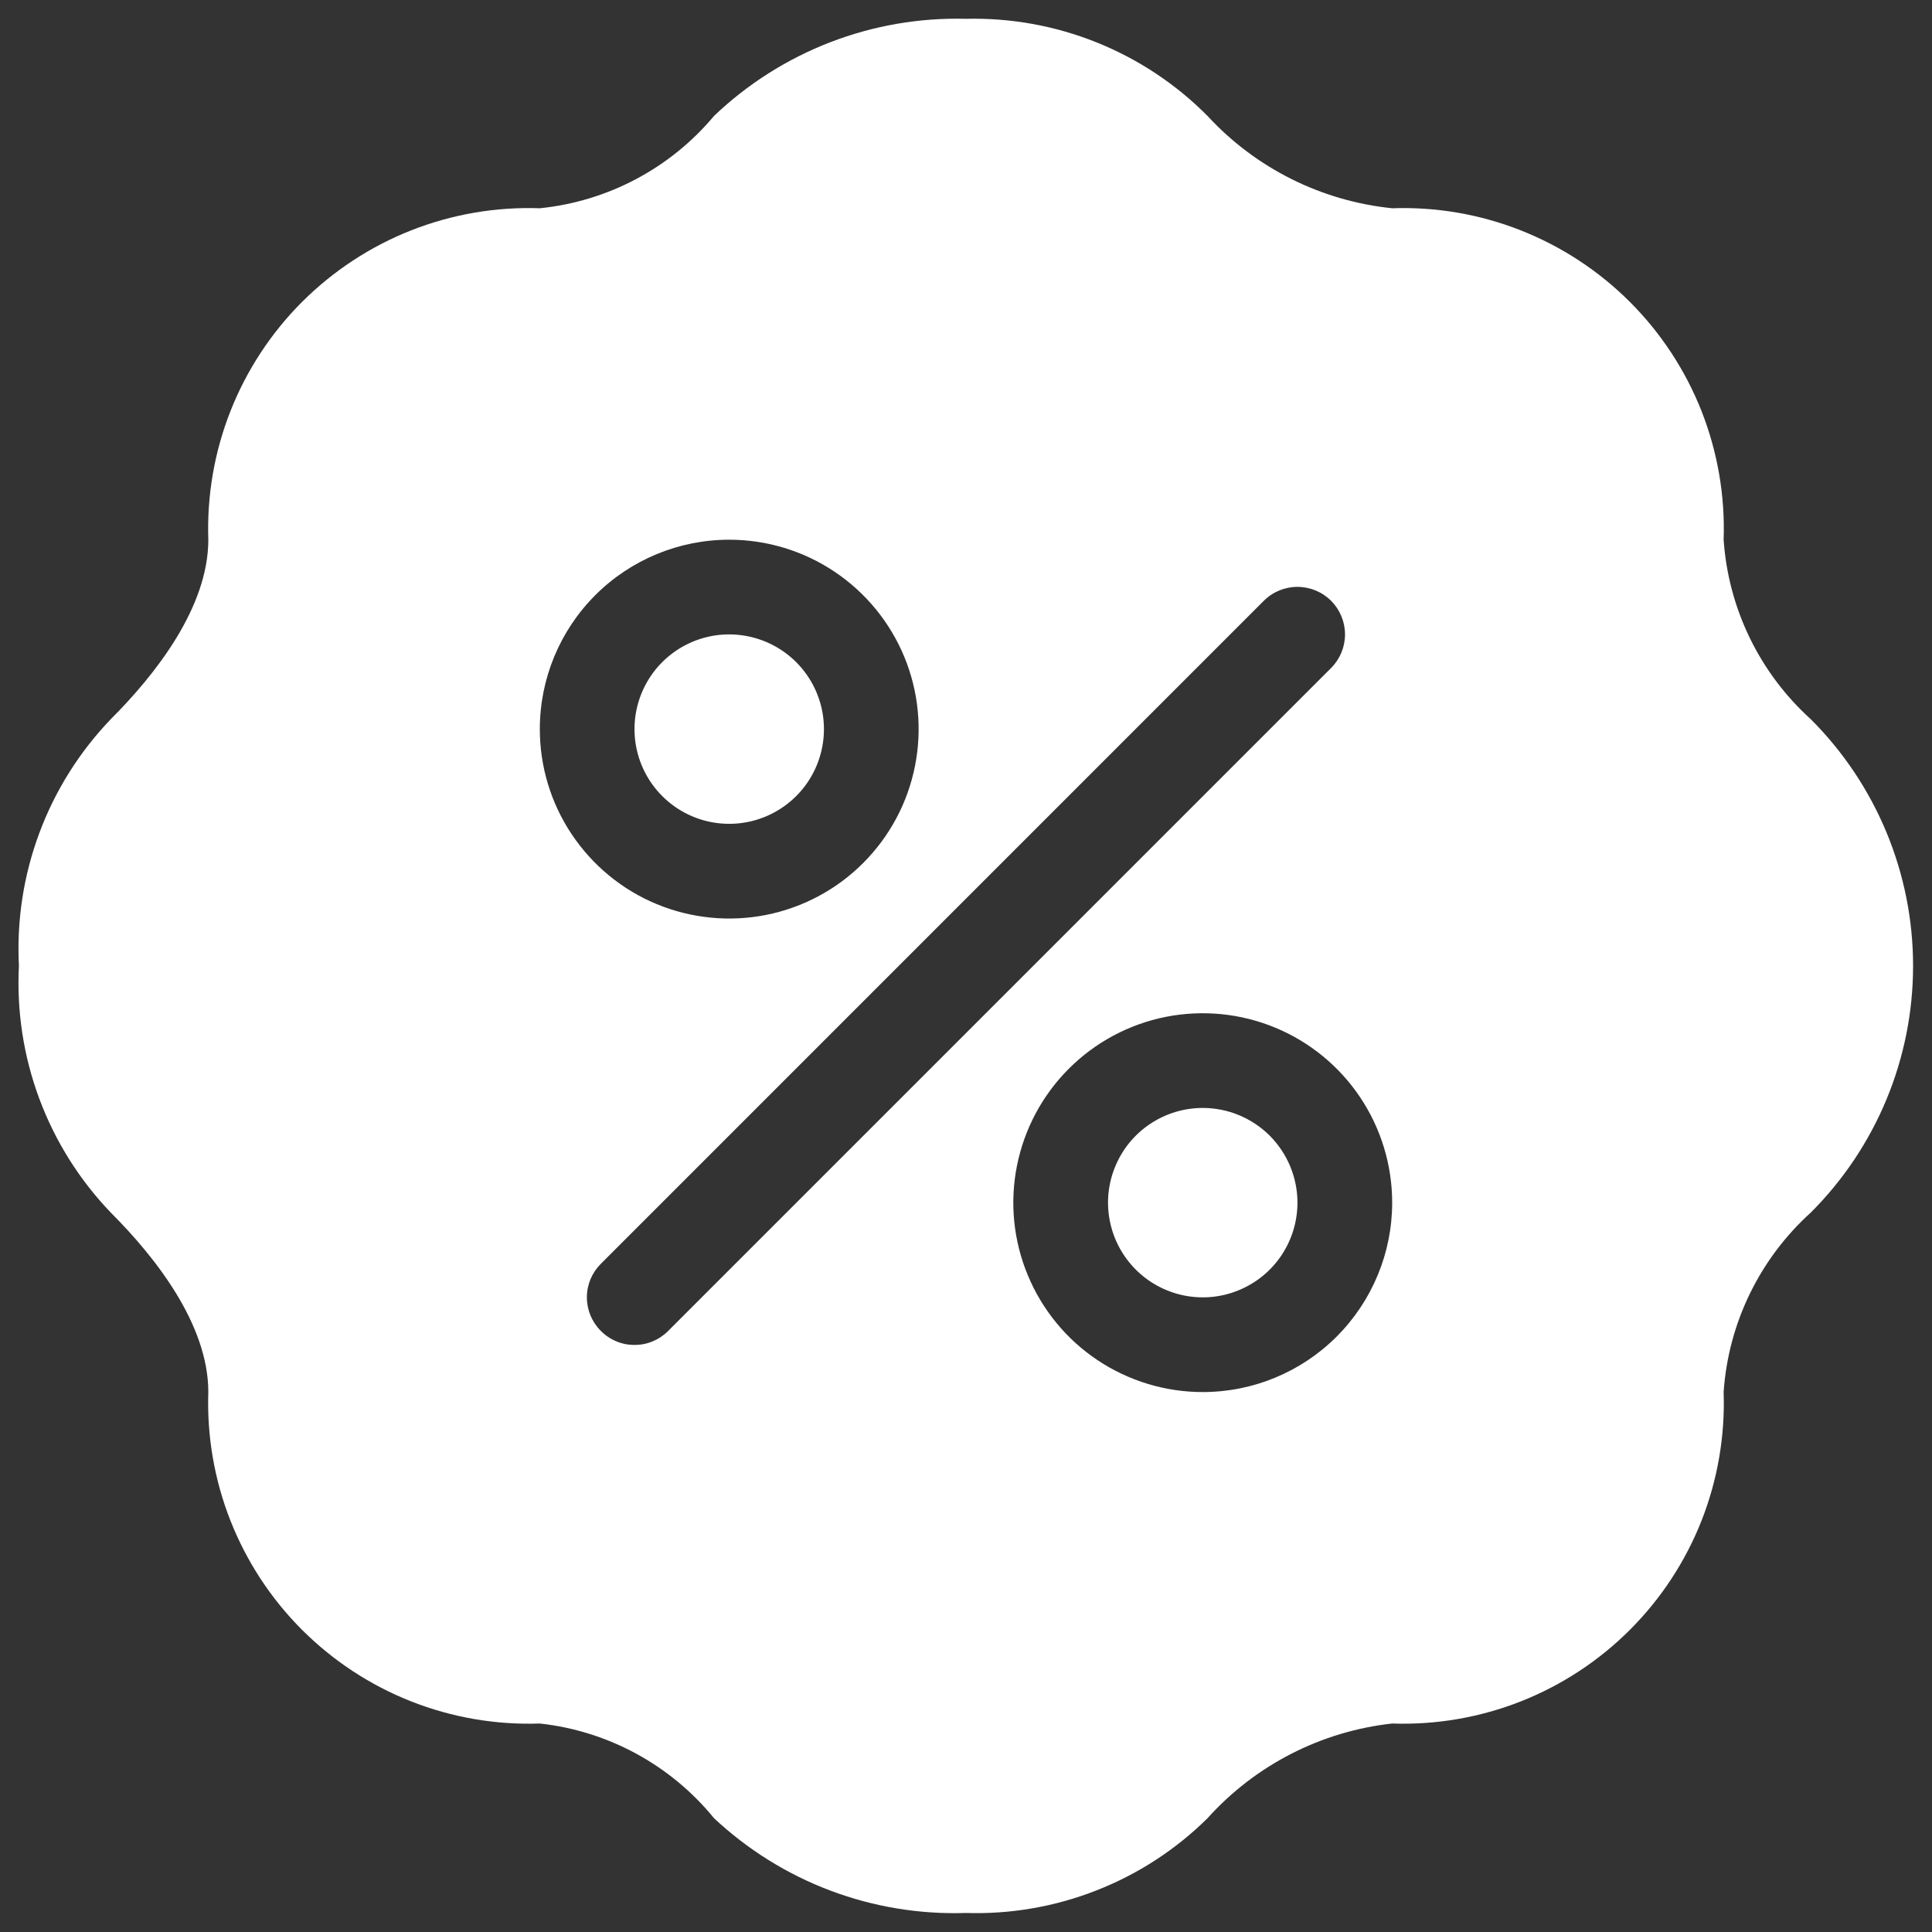 <svg viewBox="0 0 34 34" fill="none" xmlns="http://www.w3.org/2000/svg">
    <rect x="0" y="0" width="34" height="34" fill="#333333" stroke="none"/>
    <path d="M12.833 11.165C12.503 11.165 12.181 11.262 11.907 11.445C11.633 11.629 11.419 11.889 11.293 12.194C11.167 12.498 11.134 12.833 11.198 13.156C11.263 13.48 11.421 13.777 11.655 14.01C11.888 14.243 12.185 14.402 12.508 14.466C12.831 14.53 13.166 14.497 13.471 14.371C13.775 14.245 14.036 14.031 14.219 13.757C14.402 13.483 14.5 13.161 14.5 12.831C14.5 12.389 14.324 11.965 14.012 11.653C13.699 11.34 13.275 11.165 12.833 11.165ZM12.833 11.165C12.503 11.165 12.181 11.262 11.907 11.445C11.633 11.629 11.419 11.889 11.293 12.194C11.167 12.498 11.134 12.833 11.198 13.156C11.263 13.48 11.421 13.777 11.655 14.01C11.888 14.243 12.185 14.402 12.508 14.466C12.831 14.53 13.166 14.497 13.471 14.371C13.775 14.245 14.036 14.031 14.219 13.757C14.402 13.483 14.5 13.161 14.5 12.831C14.5 12.389 14.324 11.965 14.012 11.653C13.699 11.34 13.275 11.165 12.833 11.165ZM31.866 12.656C30.966 11.842 30.416 10.71 30.333 9.498C30.36 8.725 30.227 7.954 29.944 7.234C29.66 6.515 29.231 5.861 28.684 5.314C28.137 4.767 27.483 4.338 26.763 4.054C26.044 3.77 25.273 3.638 24.5 3.665C23.254 3.538 22.098 2.96 21.25 2.04C20.695 1.48 20.032 1.041 19.301 0.747C18.57 0.453 17.787 0.312 17 0.331C16.185 0.31 15.373 0.449 14.612 0.743C13.852 1.036 13.156 1.477 12.566 2.04C11.796 2.961 10.695 3.544 9.5 3.665C8.726 3.638 7.956 3.77 7.236 4.054C6.516 4.338 5.863 4.767 5.315 5.314C4.768 5.861 4.34 6.515 4.056 7.234C3.772 7.954 3.64 8.725 3.666 9.498C3.666 10.69 2.733 11.873 1.95 12.656C1.398 13.231 0.97 13.913 0.692 14.66C0.414 15.406 0.292 16.202 0.333 16.998C0.292 17.794 0.414 18.589 0.692 19.336C0.97 20.083 1.398 20.765 1.95 21.34C2.733 22.123 3.666 23.306 3.666 24.498C3.64 25.271 3.772 26.042 4.056 26.762C4.34 27.481 4.768 28.135 5.315 28.682C5.863 29.229 6.516 29.658 7.236 29.942C7.956 30.225 8.726 30.358 9.5 30.331C10.701 30.462 11.803 31.061 12.566 31.998C13.16 32.553 13.856 32.987 14.617 33.273C15.378 33.559 16.188 33.692 17 33.665C17.784 33.69 18.566 33.555 19.296 33.268C20.027 32.982 20.692 32.55 21.25 31.998C22.092 31.062 23.248 30.469 24.5 30.331C25.273 30.358 26.044 30.225 26.763 29.942C27.483 29.658 28.137 29.229 28.684 28.682C29.231 28.135 29.66 27.481 29.944 26.762C30.227 26.042 30.36 25.271 30.333 24.498C30.416 23.286 30.966 22.154 31.866 21.34C32.437 20.77 32.89 20.093 33.199 19.348C33.508 18.603 33.667 17.805 33.667 16.998C33.667 16.191 33.508 15.393 33.199 14.648C32.89 13.903 32.437 13.226 31.866 12.656ZM12.833 9.498C13.492 9.498 14.137 9.693 14.685 10.06C15.233 10.426 15.66 10.947 15.913 11.556C16.165 12.165 16.231 12.835 16.102 13.482C15.974 14.128 15.656 14.722 15.19 15.188C14.724 15.655 14.13 15.972 13.483 16.101C12.837 16.229 12.166 16.163 11.557 15.911C10.948 15.659 10.428 15.231 10.062 14.683C9.695 14.135 9.5 13.491 9.5 12.831C9.5 11.947 9.851 11.099 10.476 10.474C11.101 9.849 11.949 9.498 12.833 9.498ZM11.758 23.423C11.681 23.501 11.588 23.563 11.487 23.605C11.385 23.648 11.276 23.669 11.166 23.669C11.056 23.669 10.947 23.648 10.846 23.605C10.744 23.563 10.652 23.501 10.575 23.423C10.497 23.346 10.435 23.253 10.392 23.152C10.35 23.05 10.328 22.941 10.328 22.831C10.328 22.721 10.35 22.612 10.392 22.511C10.435 22.409 10.497 22.317 10.575 22.24L22.241 10.573C22.398 10.416 22.611 10.328 22.833 10.328C23.055 10.328 23.268 10.416 23.425 10.573C23.582 10.73 23.67 10.943 23.67 11.165C23.67 11.386 23.582 11.599 23.425 11.756L11.758 23.423ZM21.166 24.498C20.507 24.498 19.863 24.302 19.314 23.936C18.766 23.57 18.339 23.049 18.087 22.44C17.834 21.831 17.768 21.161 17.897 20.514C18.026 19.868 18.343 19.274 18.809 18.808C19.276 18.341 19.869 18.024 20.516 17.895C21.163 17.767 21.833 17.833 22.442 18.085C23.051 18.337 23.572 18.765 23.938 19.313C24.304 19.861 24.5 20.505 24.5 21.165C24.5 22.049 24.148 22.896 23.523 23.522C22.898 24.147 22.05 24.498 21.166 24.498ZM21.166 19.498C20.837 19.498 20.515 19.596 20.24 19.779C19.966 19.962 19.753 20.222 19.627 20.527C19.5 20.831 19.467 21.166 19.532 21.49C19.596 21.813 19.755 22.11 19.988 22.343C20.221 22.576 20.518 22.735 20.841 22.799C21.165 22.864 21.5 22.831 21.804 22.704C22.109 22.578 22.369 22.365 22.552 22.091C22.735 21.817 22.833 21.494 22.833 21.165C22.833 20.723 22.657 20.299 22.345 19.986C22.032 19.674 21.608 19.498 21.166 19.498ZM12.833 14.498C13.163 14.498 13.485 14.4 13.759 14.217C14.033 14.034 14.247 13.774 14.373 13.469C14.499 13.165 14.532 12.829 14.468 12.506C14.403 12.183 14.245 11.886 14.012 11.653C13.778 11.42 13.482 11.261 13.158 11.197C12.835 11.132 12.5 11.165 12.195 11.291C11.891 11.418 11.63 11.631 11.447 11.905C11.264 12.179 11.166 12.502 11.166 12.831C11.166 13.273 11.342 13.697 11.655 14.01C11.967 14.322 12.391 14.498 12.833 14.498Z" fill="white"/>
</svg>
